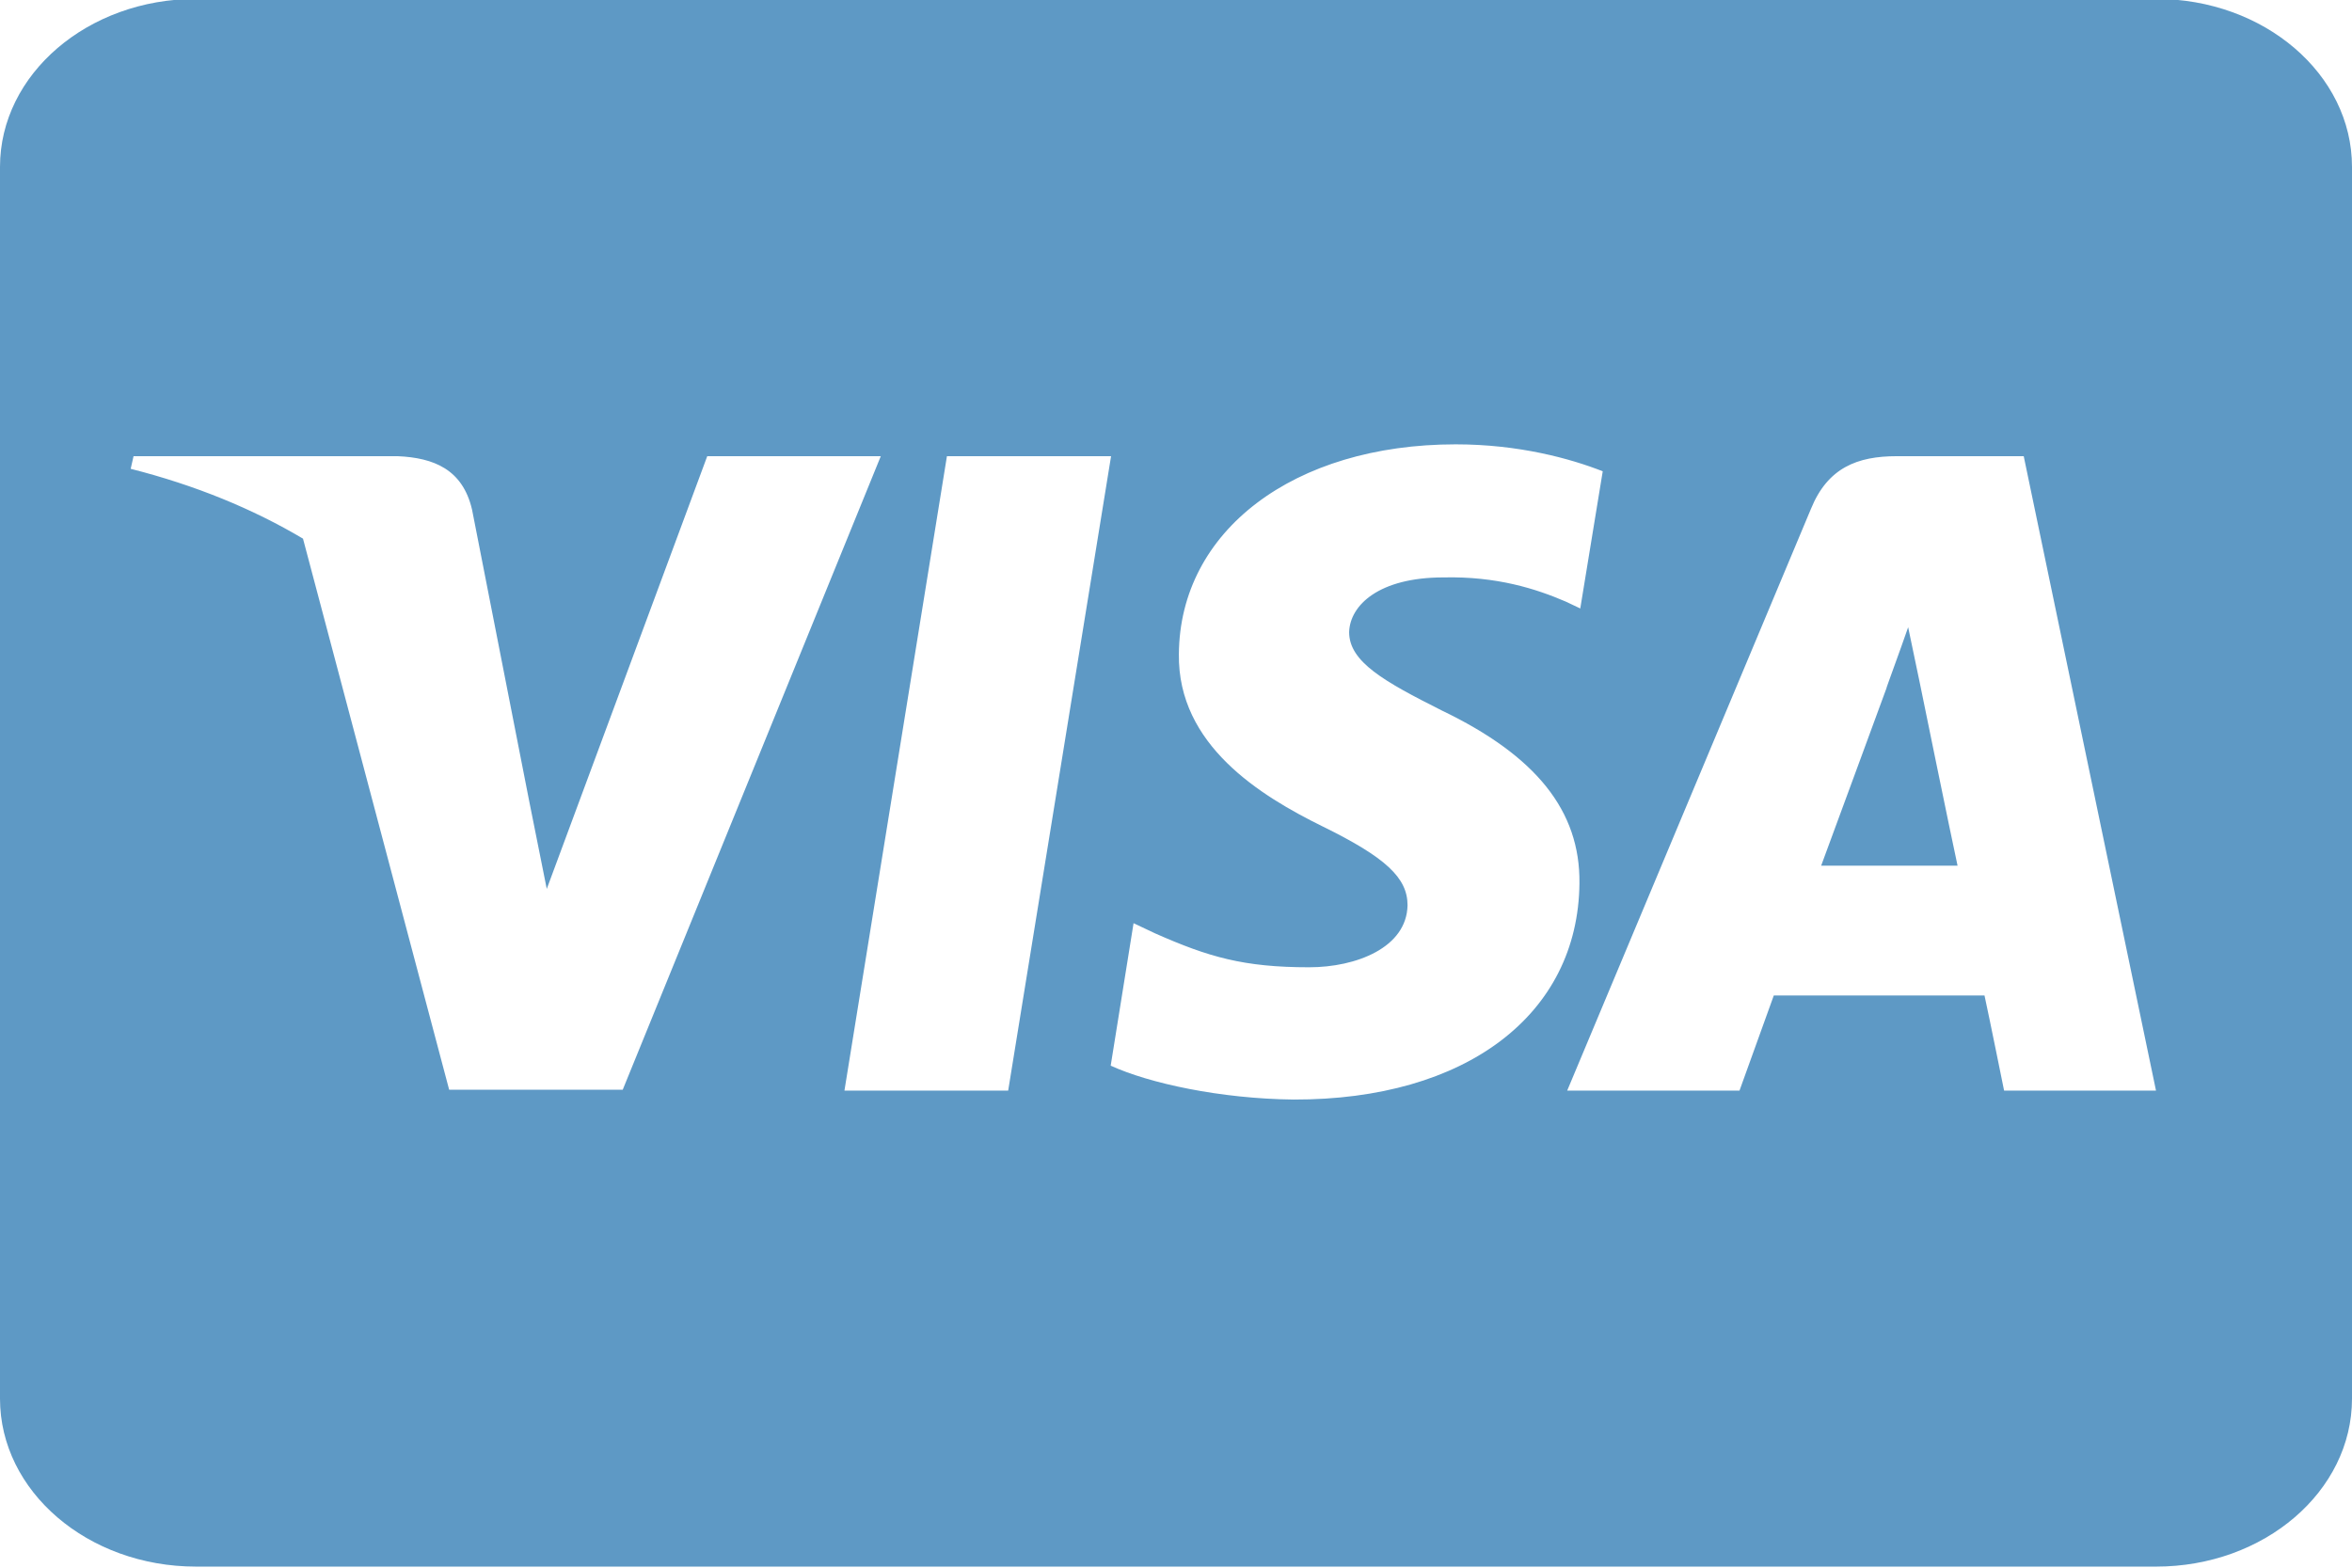 <svg xmlns="http://www.w3.org/2000/svg" viewBox="0 0 216 144"><path fill="#5e99c5" d="M176.289 62.639s2.85 13.951 3.486 16.875H167.25c1.238-3.338 6.002-16.313 6.002-16.313-.076.113 1.238-3.412 1.986-5.588l1.051 5.026zM216 15.329v113.143c0 8.52-8.061 15.429-18 15.429H18.002C8.064 143.9.0 136.991.0 128.472V15.329C0 6.813 8.064-.1 18.002-.1H198c9.939.0 18 6.913 18 15.429zM57.188 100.1l23.701-58.197H64.951L50.213 81.65 48.6 73.588l-5.248-26.775c-.863-3.711-3.525-4.762-6.826-4.91H12.264l-.262 1.16c5.924 1.502 11.211 3.676 15.824 6.414L41.25 100.1h15.938zm35.4.076 9.449-58.273H86.963l-9.412 58.273h15.037zm52.463-19.051c.076-6.637-3.975-11.699-12.637-15.861-5.287-2.662-8.514-4.463-8.514-7.201.076-2.475 2.738-5.025 8.662-5.025 4.912-.111 8.514 1.053 11.213 2.213l1.352.639 2.063-12.6c-2.965-1.164-7.688-2.475-13.5-2.475-14.889.0-25.352 7.949-25.426 19.273-.113 8.363 7.5 13.014 13.201 15.824 5.811 2.852 7.799 4.727 7.799 7.24-.074 3.898-4.727 5.697-9.037 5.697-6.002.0-9.227-.938-14.139-3.111l-1.986-.938-2.1 13.086c3.523 1.615 10.049 3.039 16.799 3.113 15.826.038 26.138-7.8 26.25-19.874zM198 100.176l-12.148-58.273H174.19c-3.602.0-6.338 1.049-7.877 4.836l-22.387 53.438h15.824s2.588-7.199 3.15-8.738h19.35c.451 2.063 1.799 8.738 1.799 8.738H198z"/></svg>